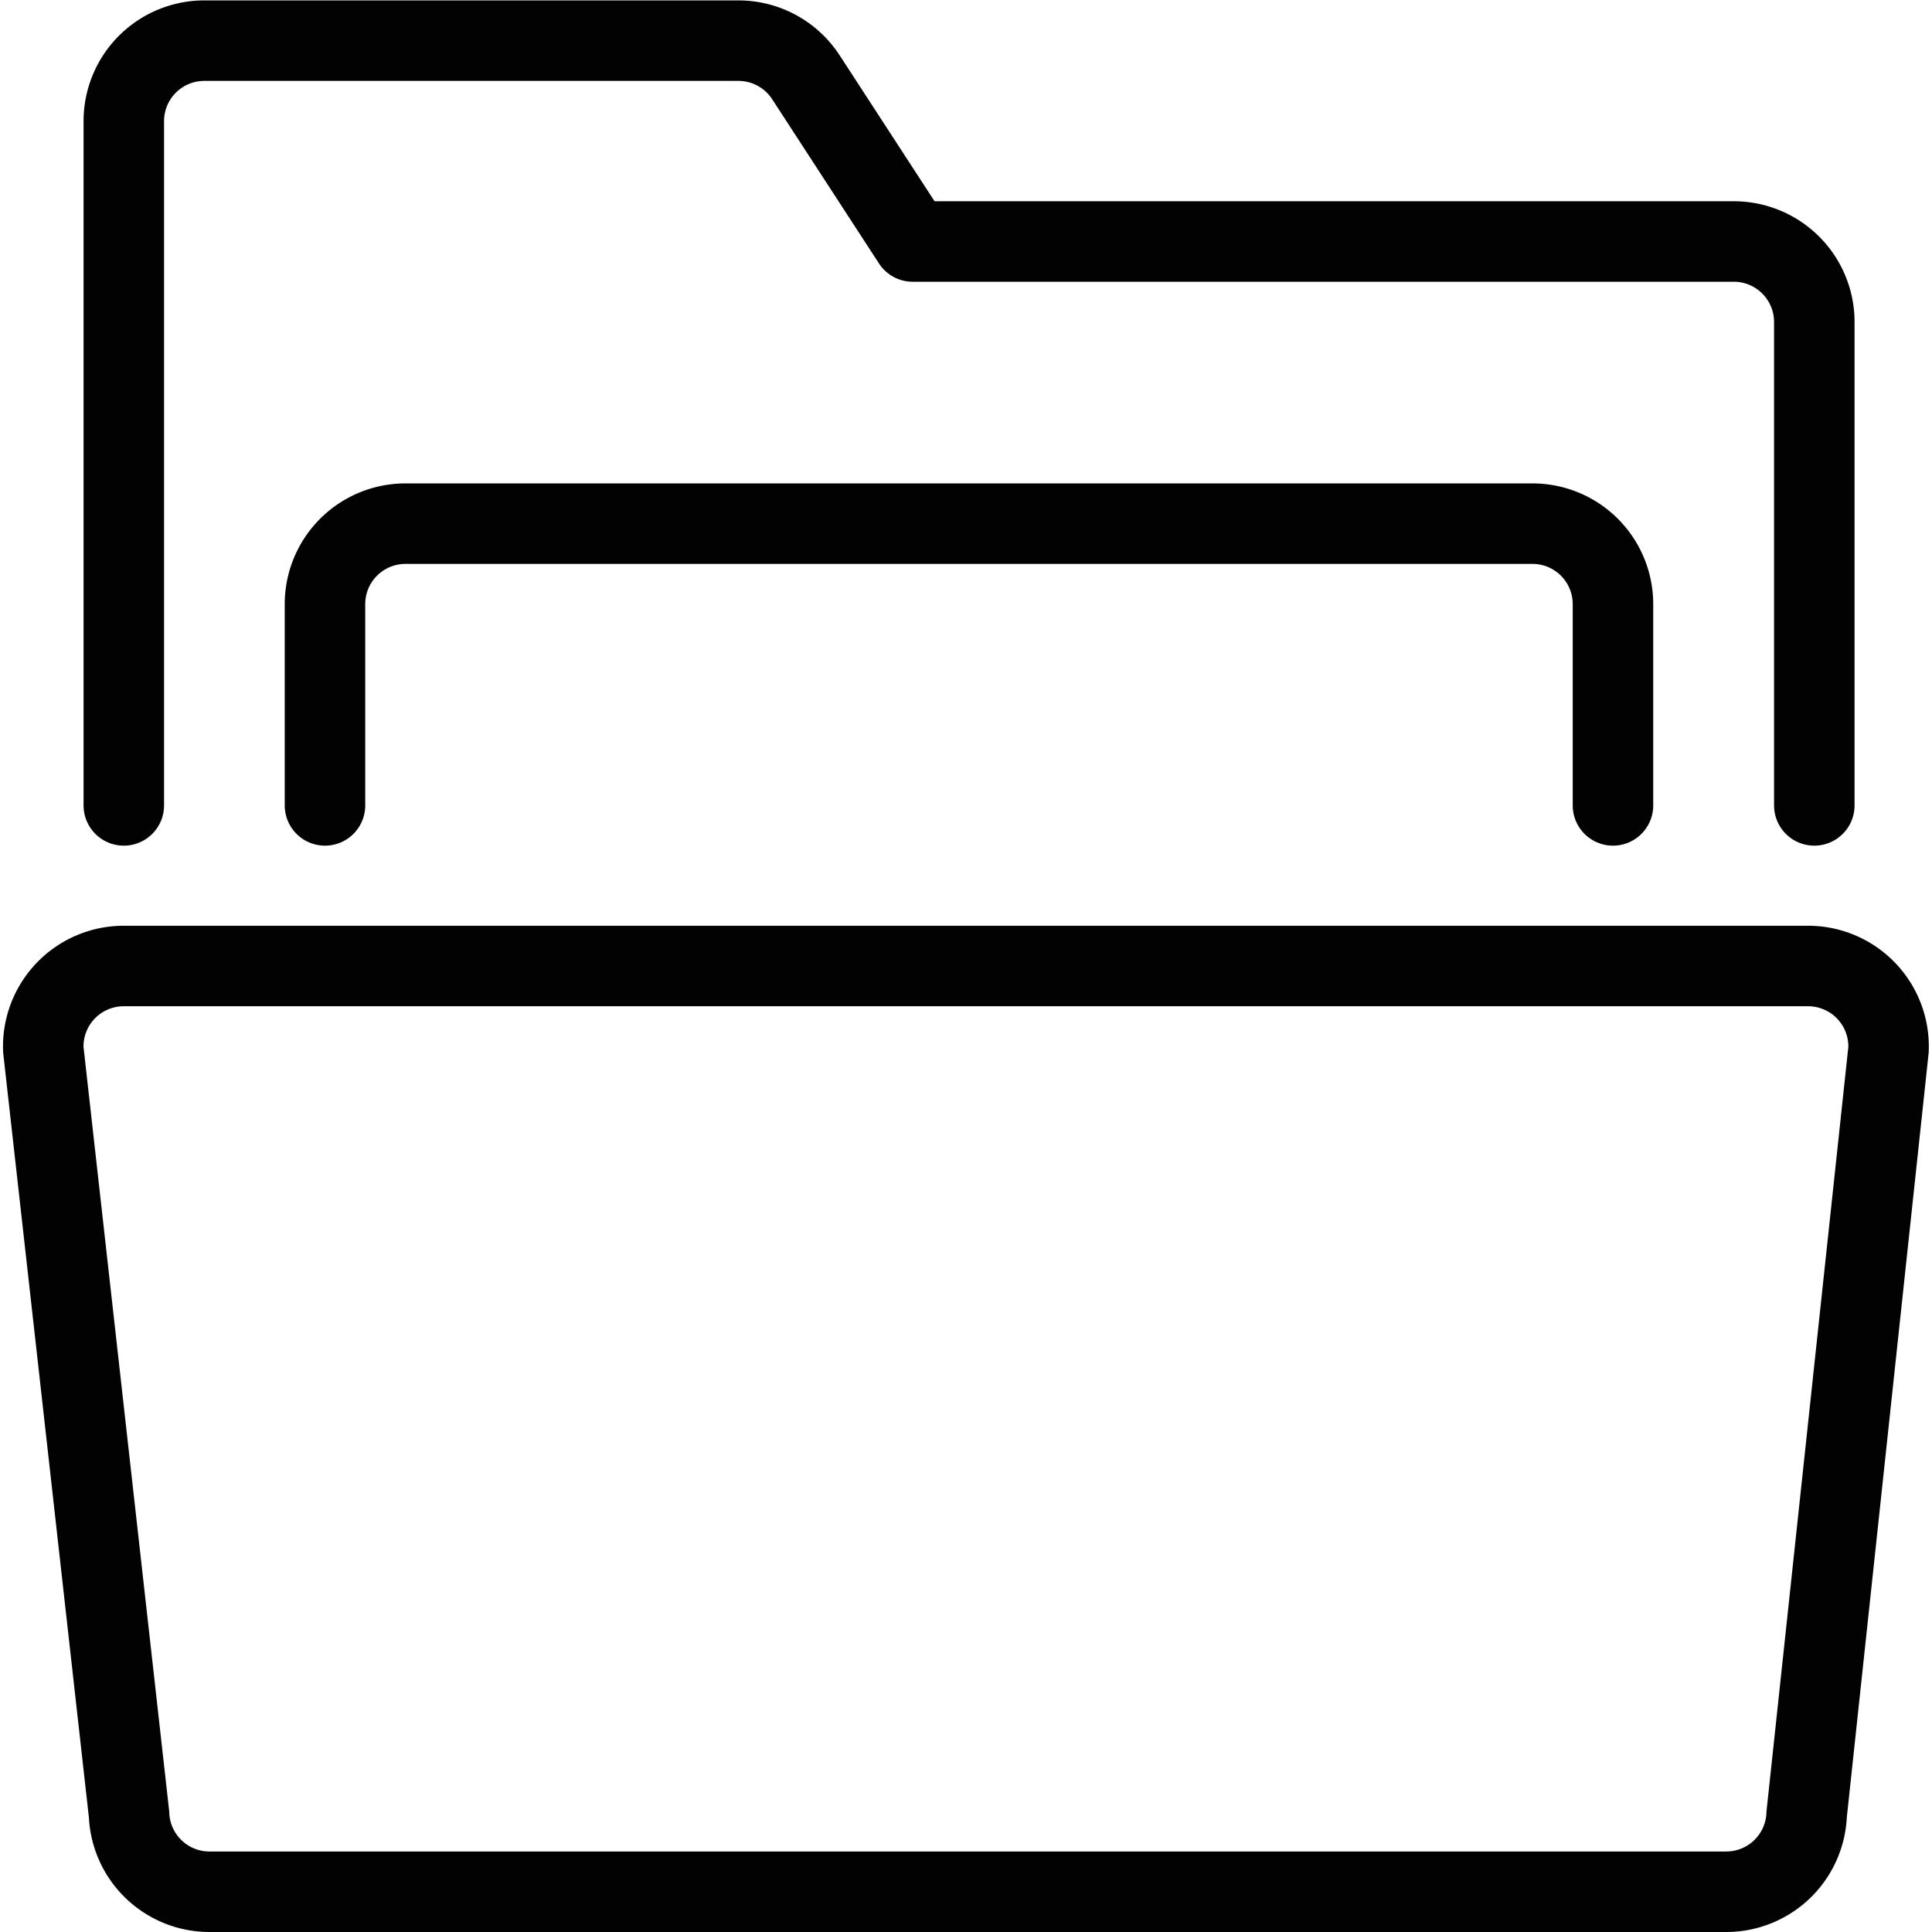 <svg xmlns="http://www.w3.org/2000/svg" viewBox="0 0 24 24"><g transform="matrix(1,0,0,1,0,0)"><defs><style>.a{fill:none;stroke:#000000;stroke-linecap:round;stroke-linejoin:round;opacity:0.99;}</style></defs><path class="a" d="M22.46,12H1.538a1,1,0,0,0-1,1.038l1.065,9.5a1,1,0,0,0,1,.962h18.84a1,1,0,0,0,1-.962l1.017-9.5A1,1,0,0,0,22.46,12Z"></path><path class="a" d="M22.538,10.005V4a1,1,0,0,0-1-1h-10.2L10.012.961A1,1,0,0,0,9.173.505H2.538a1,1,0,0,0-1,1v8.5"></path><path class="a" d="M20.037,10.005v-2.5a1,1,0,0,0-1-1h-14a1,1,0,0,0-1,1v2.5"></path></g></svg>
